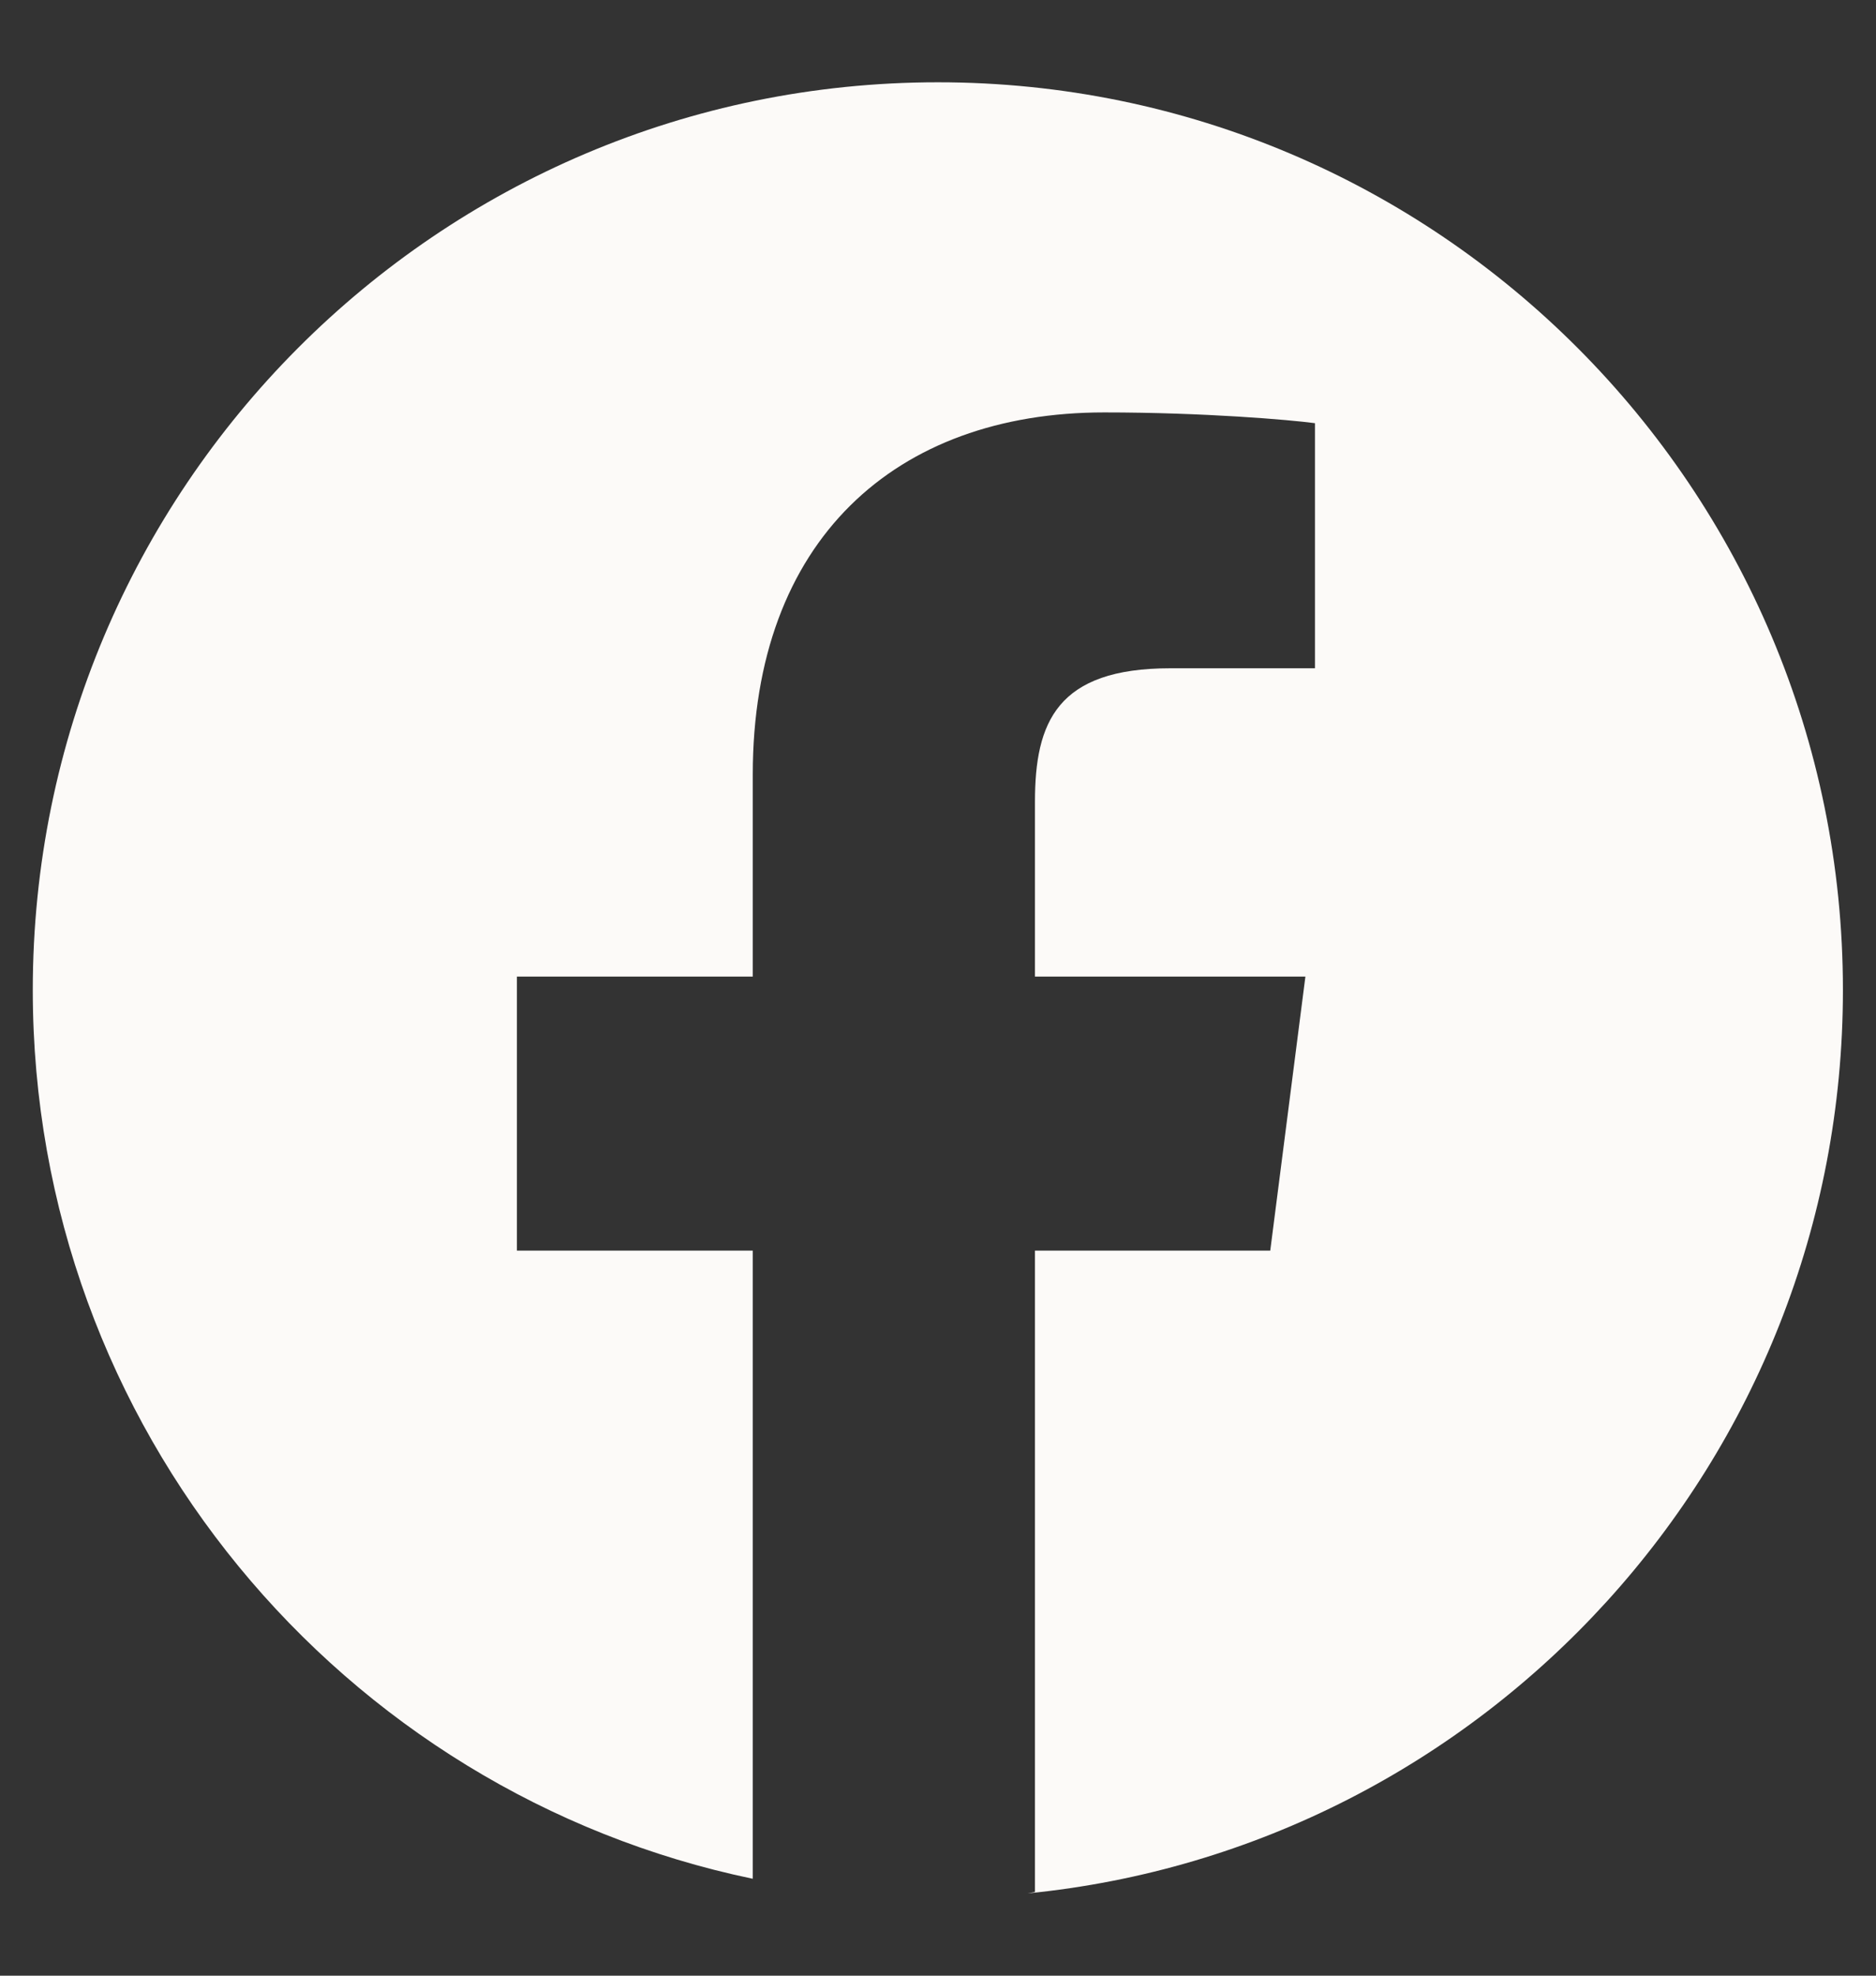 <svg xmlns="http://www.w3.org/2000/svg" fill="none" viewBox="0 0 19 20" height="20" width="19">
<rect x="0" y="0" width="19" height="20" fill="#333333" stroke="none"/>
<path fill="#FCFAF8" d="M0.332 10.022C0.332 4.947 4.436 0.833 9.499 0.833C14.561 0.833 18.665 4.947 18.665 10.022C18.665 14.79 15.043 18.709 10.407 19.167C10.432 19.162 10.457 19.157 10.482 19.153V12.66H12.865L13.221 9.886H10.482V8.116C10.482 7.312 10.704 6.765 11.853 6.765L13.318 6.765V4.284C13.065 4.25 12.195 4.175 11.183 4.175C9.071 4.175 7.624 5.467 7.624 7.841V9.886H5.235V12.66H7.624V19.019C3.461 18.152 0.332 14.453 0.332 10.022Z"></path>
</svg>
